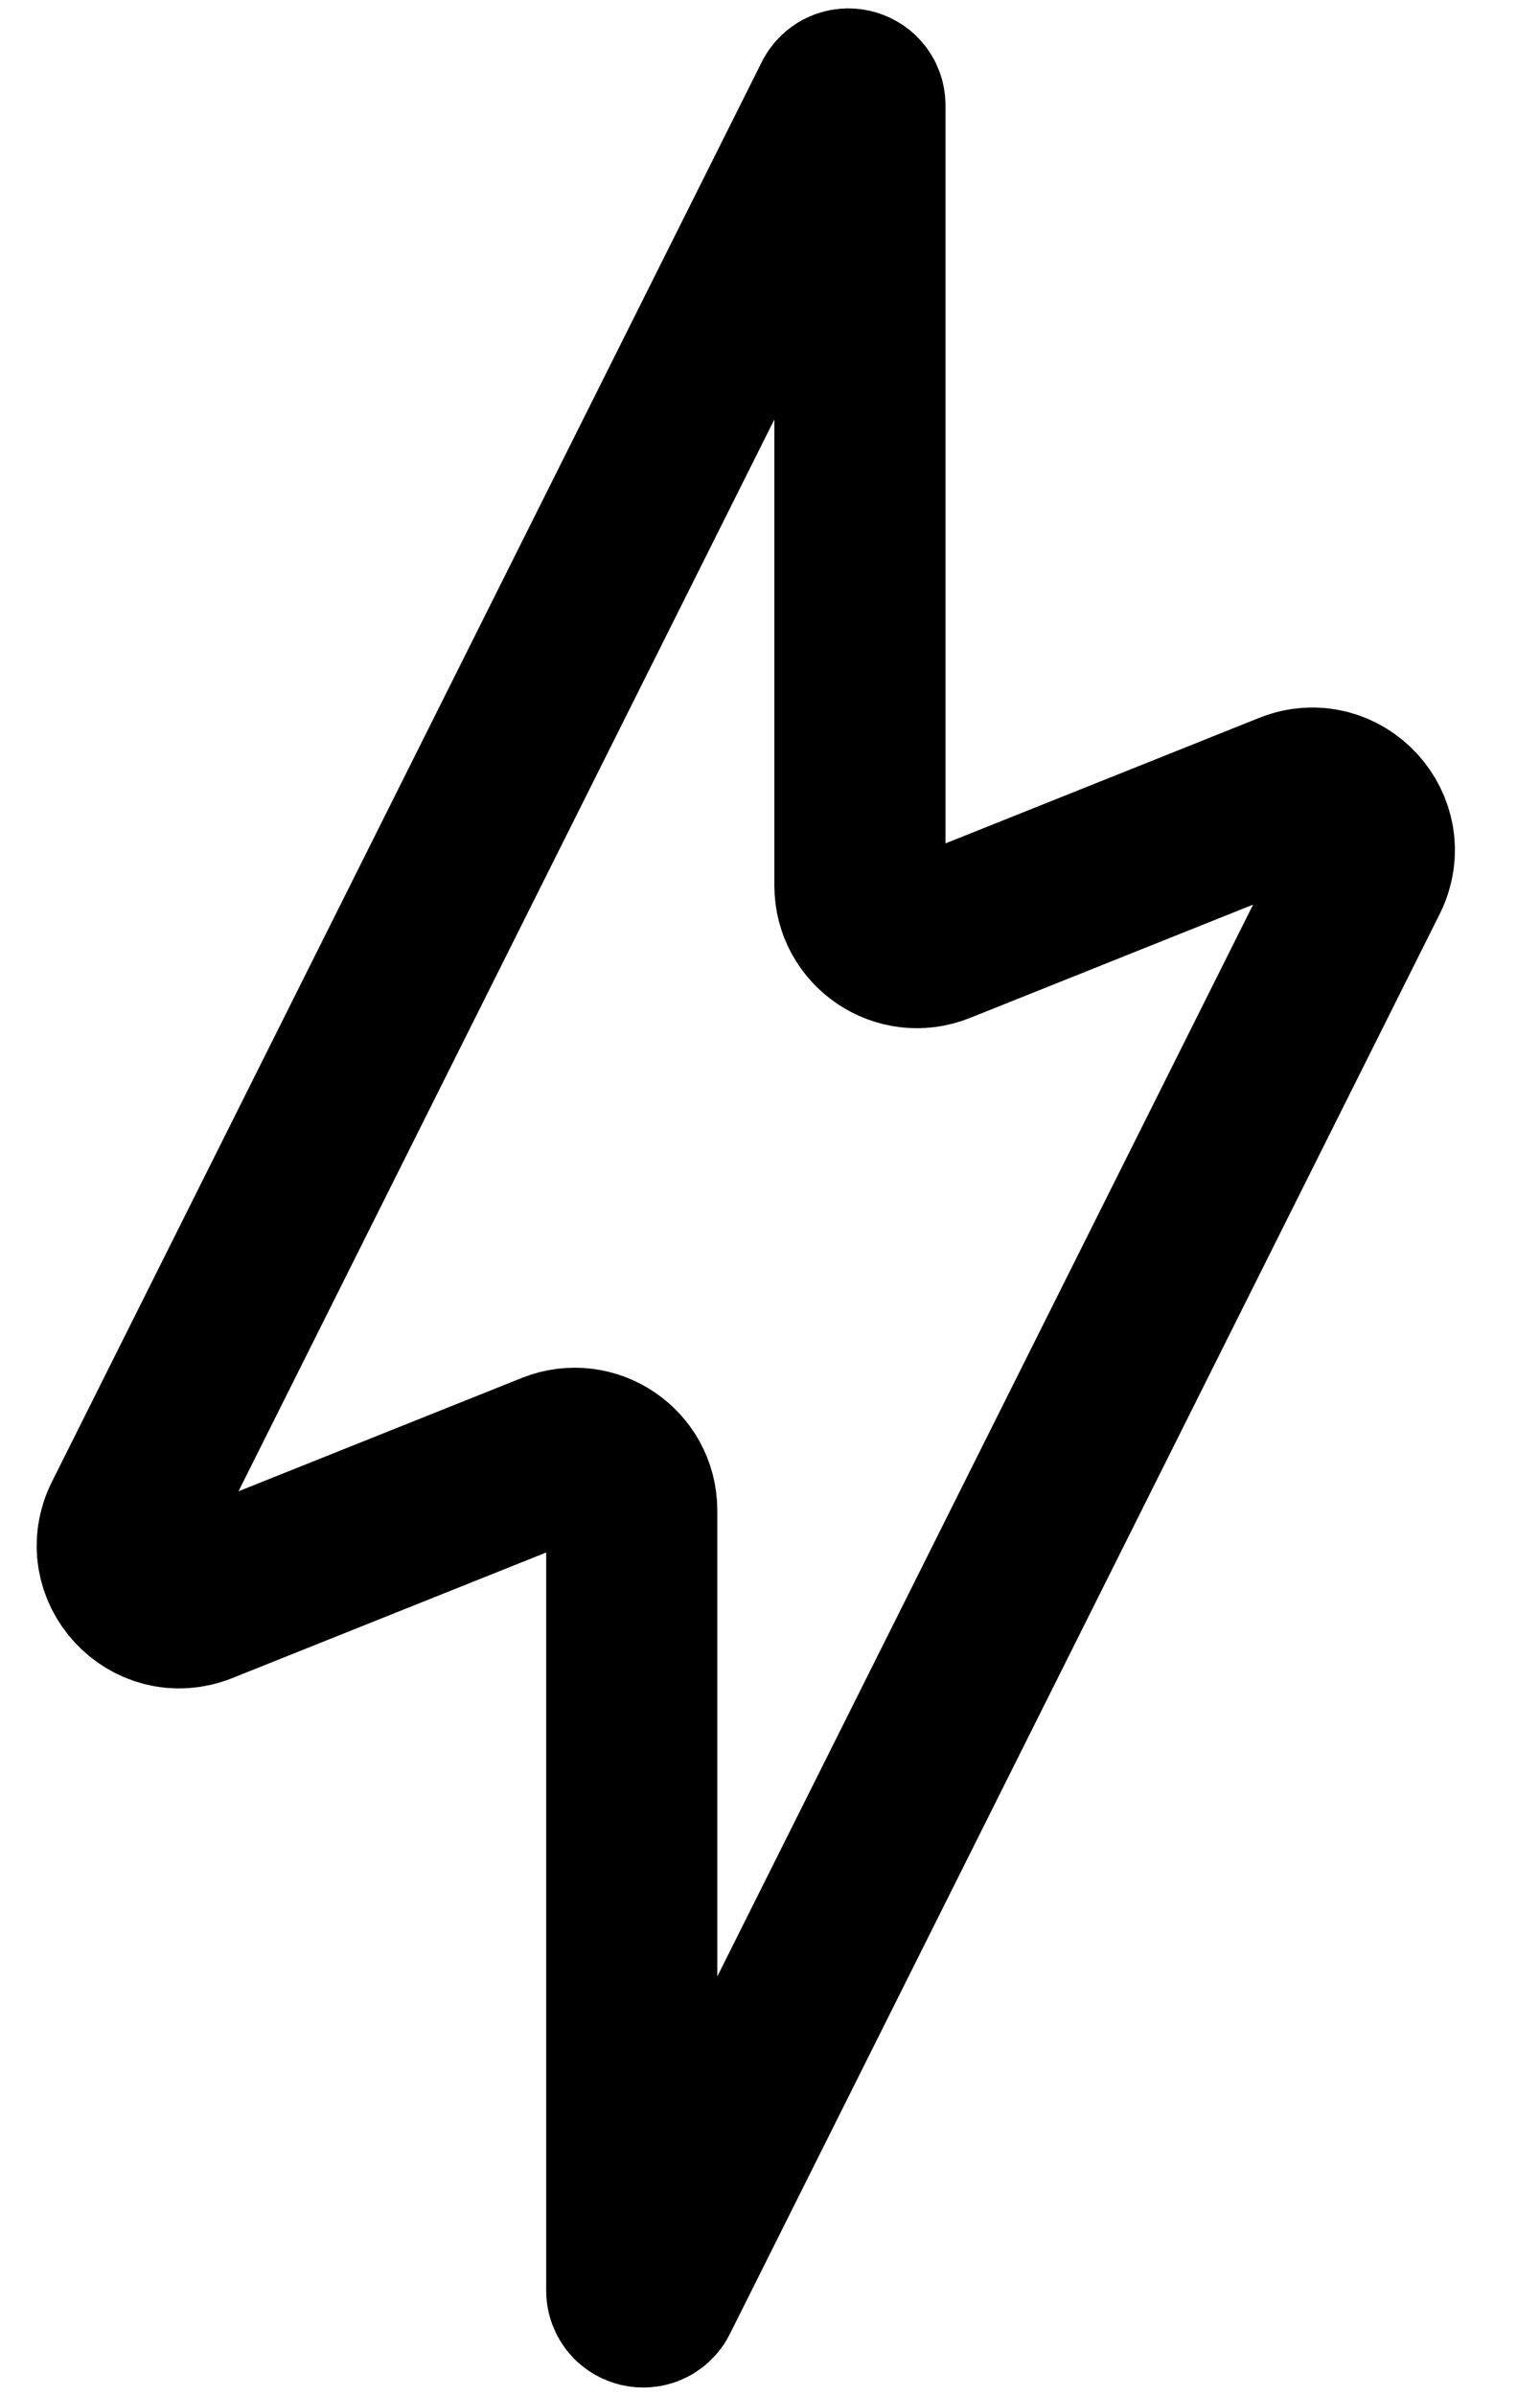 <svg width="18" height="28" viewBox="0 0 18 28" fill="none" xmlns="http://www.w3.org/2000/svg">
<path d="M1.501 17.765L9.798 1.172C9.861 1.046 10.051 1.091 10.051 1.231V10.349C10.051 10.82 10.527 11.143 10.965 10.968L15.089 9.318C15.658 9.09 16.207 9.687 15.933 10.235L7.637 26.828C7.574 26.954 7.384 26.909 7.384 26.768V17.651C7.384 17.18 6.908 16.857 6.47 17.032L2.345 18.682C1.776 18.91 1.227 18.313 1.501 17.765Z" stroke="black" stroke-width="2" stroke-linecap="round"/>
</svg>
